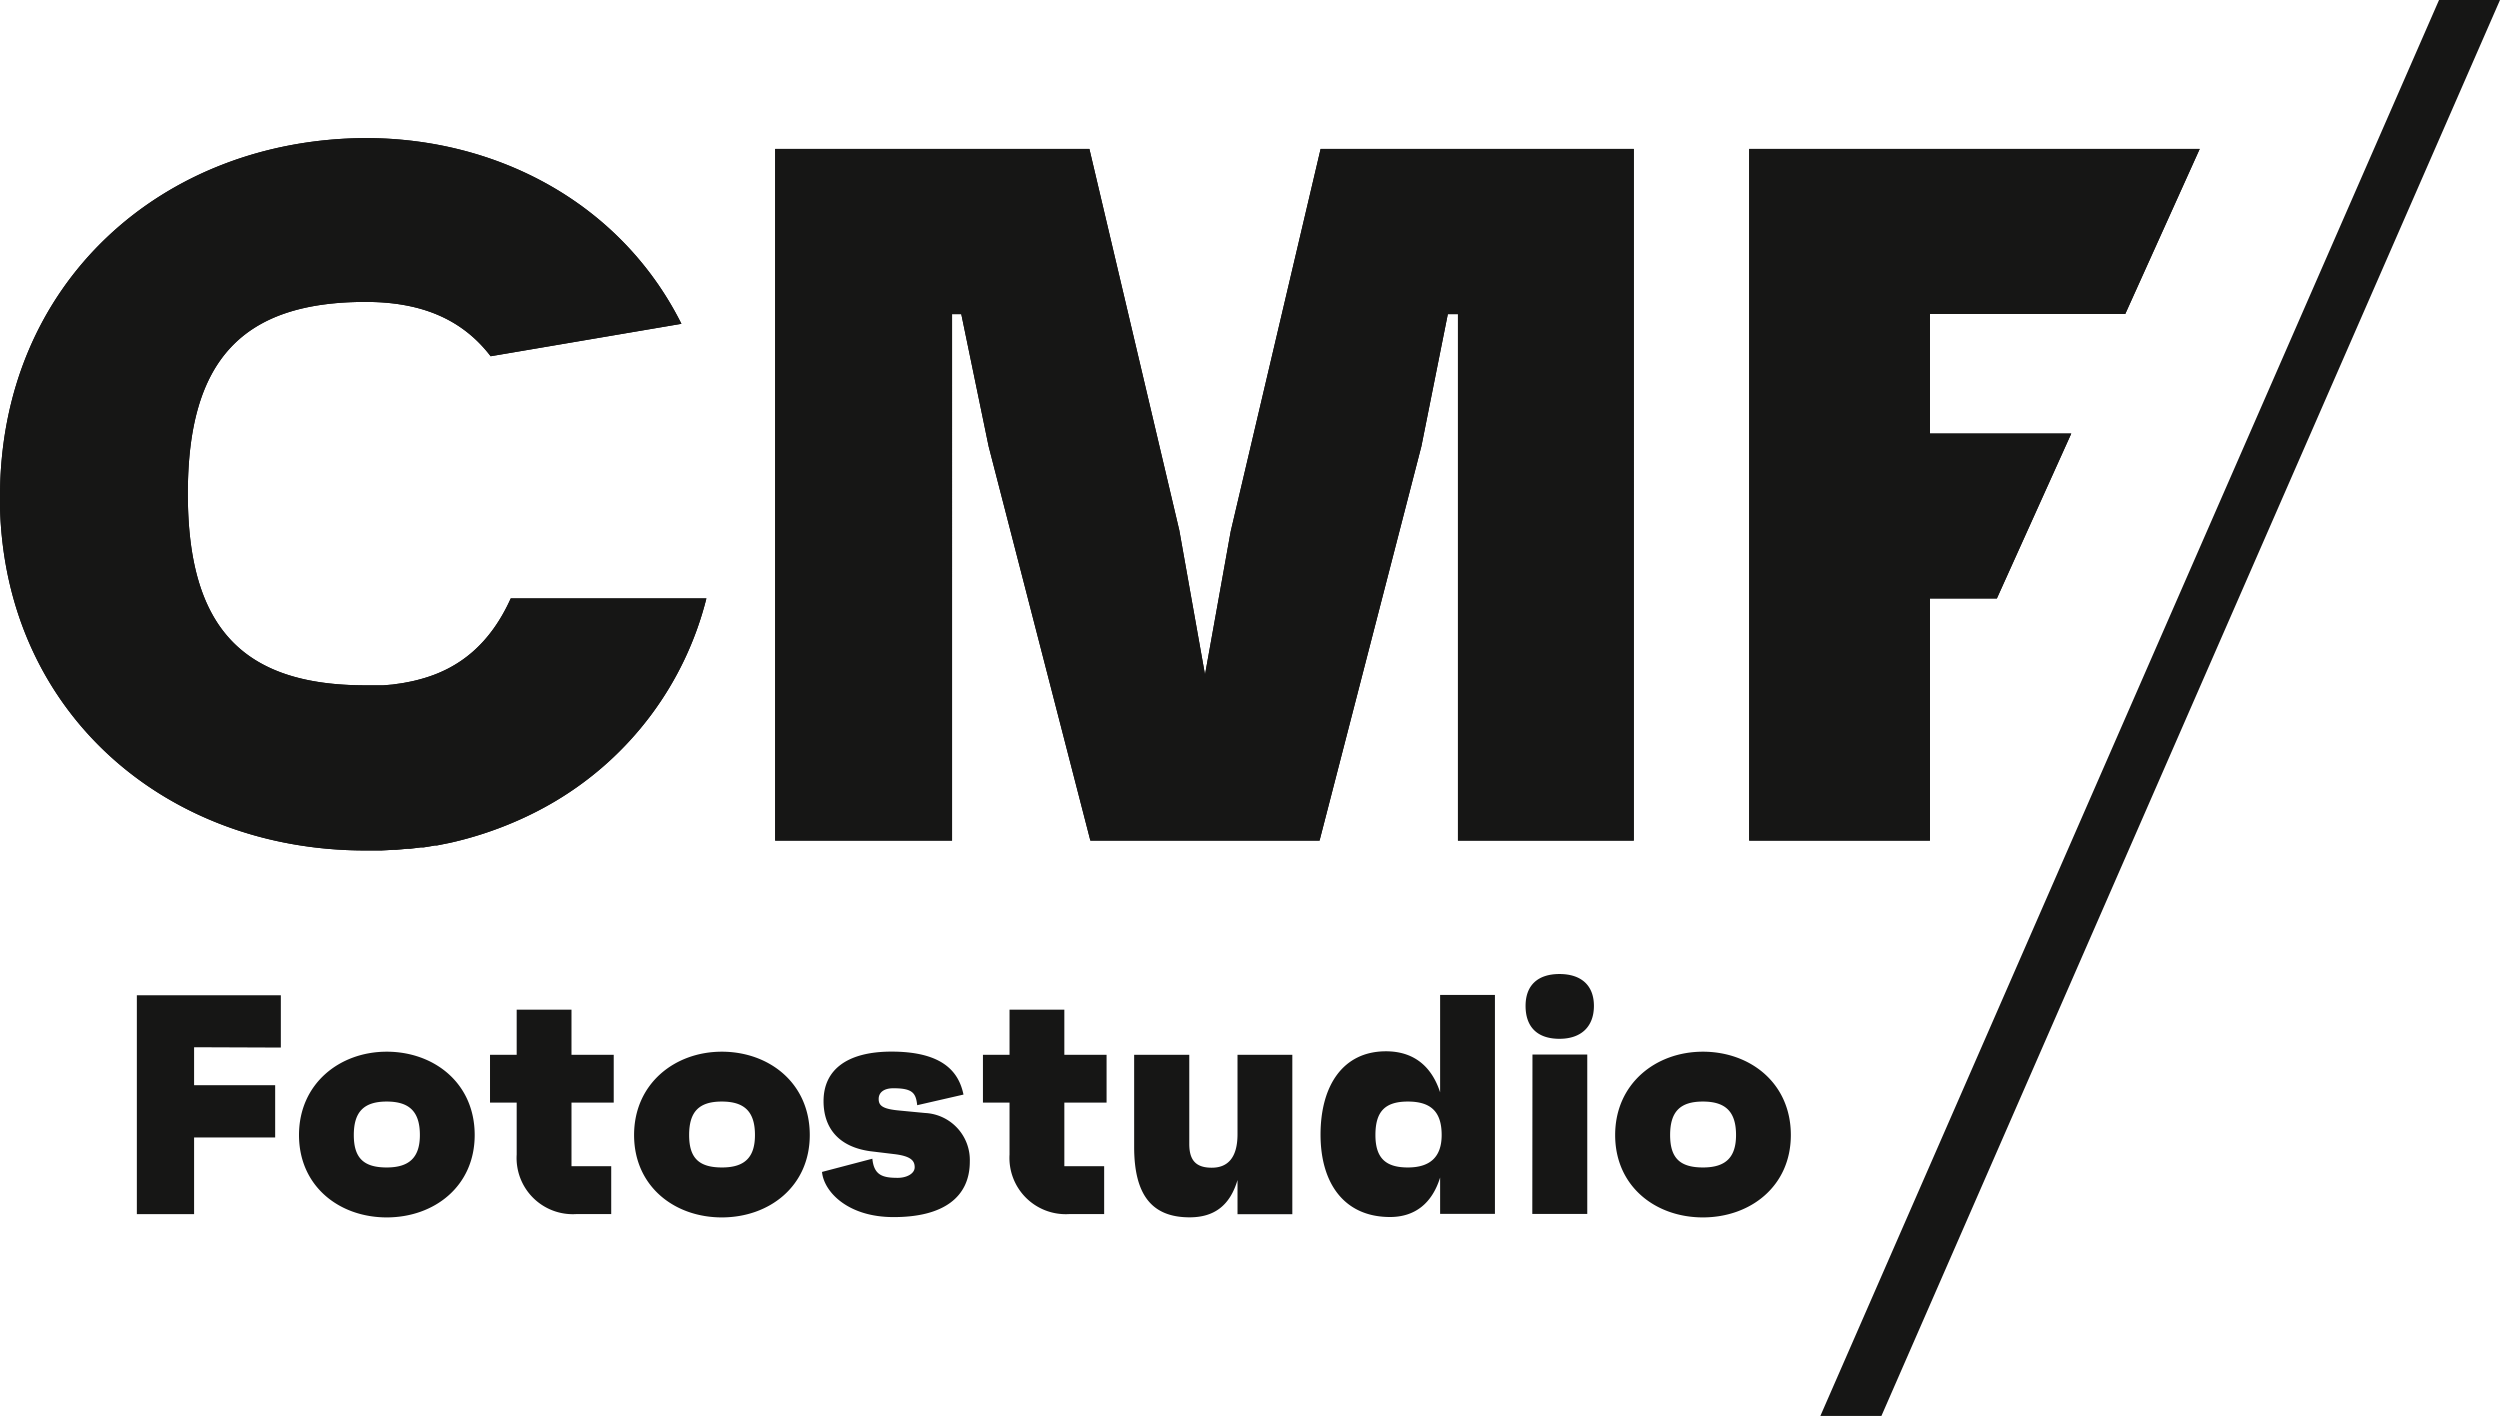 <svg id="Ebene_1" data-name="Ebene 1" xmlns="http://www.w3.org/2000/svg" viewBox="0 0 308.36 174.65"><defs><style>.cls-1{fill:#161615}</style></defs><path class="cls-1" d="M215.75 18.37v85.31h22.3V73.82h8.25l9.18-20.35h-17.43V38.72h24.09l9.18-20.35h-55.57zm-52.86 0L151.8 65.54l-3.17 17.67-3.17-17.8-11.09-47.04H95.61v85.31h21.82V38.75h1.14l3.37 16.3 12.55 48.63h28.27l12.56-48.63 3.26-16.3h1.25v64.93h21.69V18.37h-38.63zM87.13 73.81H63c-2.5 5.54-6.27 8.69-11.28 10-.4.11-.82.21-1.24.29l-.36.07c-.39.08-.79.14-1.19.19l-.46.07-1.17.1h-2.22c-15.22 0-21.91-7.2-21.91-23.64s6.7-23.65 21.93-23.65c6.67 0 11.82 2 15.42 6.7l23.53-4C76.6 25.07 61.35 17.03 45.1 17.03 20.11 17.15 0 34.82 0 61.27v1.34C.68 88 20.51 104.9 45.06 104.9h1.98l1.44-.08h.36l1.36-.13h.36l1.36-.17h.32c.48-.07.95-.15 1.42-.24h.24l1.59-.32a45.21 45.21 0 008.2-2.68 42.41 42.41 0 004.84-2.48 40.59 40.59 0 0018.6-24.99"/><path class="cls-1" d="M215.75 18.37v85.31h22.3V73.82h8.25l9.18-20.35h-17.43V38.72h24.09l9.18-20.35h-55.57zm-52.86 0L151.8 65.54l-3.17 17.67-3.17-17.8-11.09-47.04H95.61v85.31h21.82V38.75h1.14l3.37 16.3 12.55 48.63h28.27l12.56-48.63 3.26-16.3h1.25v64.93h21.69V18.37h-38.63zM87.13 73.81H63c-2.5 5.54-6.27 8.69-11.28 10-.4.11-.82.21-1.24.29l-.36.07c-.39.08-.79.14-1.19.19l-.46.07-1.17.1h-2.22c-15.22 0-21.91-7.2-21.91-23.64s6.7-23.65 21.93-23.65c6.67 0 11.82 2 15.42 6.7l23.53-4C76.6 25.07 61.35 17.03 45.1 17.03 20.11 17.15 0 34.82 0 61.27v1.34C.68 88 20.51 104.9 45.06 104.9h1.98l1.44-.08h.36l1.36-.13h.36l1.36-.17h.32c.48-.07.95-.15 1.42-.24h.24l1.59-.32a45.21 45.21 0 008.2-2.68 42.41 42.41 0 004.84-2.48 40.59 40.59 0 0018.6-24.99m144.93 100.84h-7.53L300.84 0h7.52l-76.3 174.65zM23.94 129.17v4.68h10v6.45h-10v9.46h-7.06v-27h17.76v6.45zM58.55 140c0 6.33-5 10.16-10.85 10.16S36.88 146.32 36.88 140s5-10.28 10.82-10.28 10.85 3.86 10.85 10.28zm-6.76 0c0-2.86-1.27-4.13-4.09-4.13s-4.06 1.27-4.06 4.13 1.24 4 4.06 4 4.09-1.27 4.09-4zm18.7-4v7.84h4.9v5.91h-4.32a6.93 6.93 0 01-7.34-7.34V136h-3.29v-5.9h3.29v-5.56h6.76v5.56h5.21v5.9zm29.39 4c0 6.33-5 10.16-10.85 10.16S78.21 146.32 78.21 140s5-10.28 10.82-10.28 10.85 3.86 10.85 10.28zm-6.76 0c0-2.86-1.27-4.13-4.09-4.13S85 137.13 85 140s1.24 4 4.06 4 4.06-1.27 4.06-4zm8.27 4.55l6.21-1.63c.2 2.05 1.28 2.36 3.13 2.36 1.08 0 2.09-.5 2.09-1.31s-.47-1.39-2.63-1.63l-2.82-.34c-4-.54-5.79-2.94-5.79-6.18 0-3.94 3-6.11 8.38-6.11 6.57 0 8.34 2.71 8.88 5.3l-5.71 1.31c-.16-1.51-.58-2.09-2.94-2.09-1.16 0-1.81.51-1.81 1.32s.46 1.23 2.47 1.42l3.24.31a5.81 5.81 0 015.53 6c0 4.4-3.29 6.84-9.35 6.84-5.68.03-8.65-3.12-8.88-5.57zm29.89-8.55v7.84h4.91v5.91h-4.33a6.94 6.94 0 01-7.34-7.34V136h-3.28v-5.9h3.28v-5.56h6.76v5.56h5.21v5.9zm28.12-5.9v19.66h-6.76v-4.21c-.93 3.13-2.86 4.6-5.91 4.6-4.67 0-6.84-2.78-6.84-8.69V130.1h6.8v11c0 2.05.85 2.93 2.78 2.93s3.17-1.19 3.17-4.13v-9.8zm24.99-7.38v27h-6.76v-4.48c-1 3.21-3.13 4.87-6.18 4.87-5.6 0-8.57-4.1-8.57-10.16s2.78-10.28 8.07-10.28c3.32 0 5.6 1.74 6.68 5.06v-12.01zM177.82 140c0-2.86-1.31-4.13-4.17-4.13s-4 1.27-4 4.13 1.28 4 4 4 4.17-1.27 4.17-4zm10.35-15.93c0-2.54 1.51-3.93 4.18-3.93s4.25 1.39 4.25 3.93-1.55 4.06-4.25 4.06-4.18-1.43-4.18-4.06zm.85 6h6.76v19.66H189zm31.87 9.93c0 6.33-5 10.16-10.85 10.16s-10.82-3.83-10.82-10.16 5-10.28 10.82-10.28 10.85 3.86 10.85 10.28zm-6.76 0c0-2.86-1.27-4.13-4.09-4.13S206 137.13 206 140s1.24 4 4.06 4 4.07-1.27 4.07-4z"/></svg>